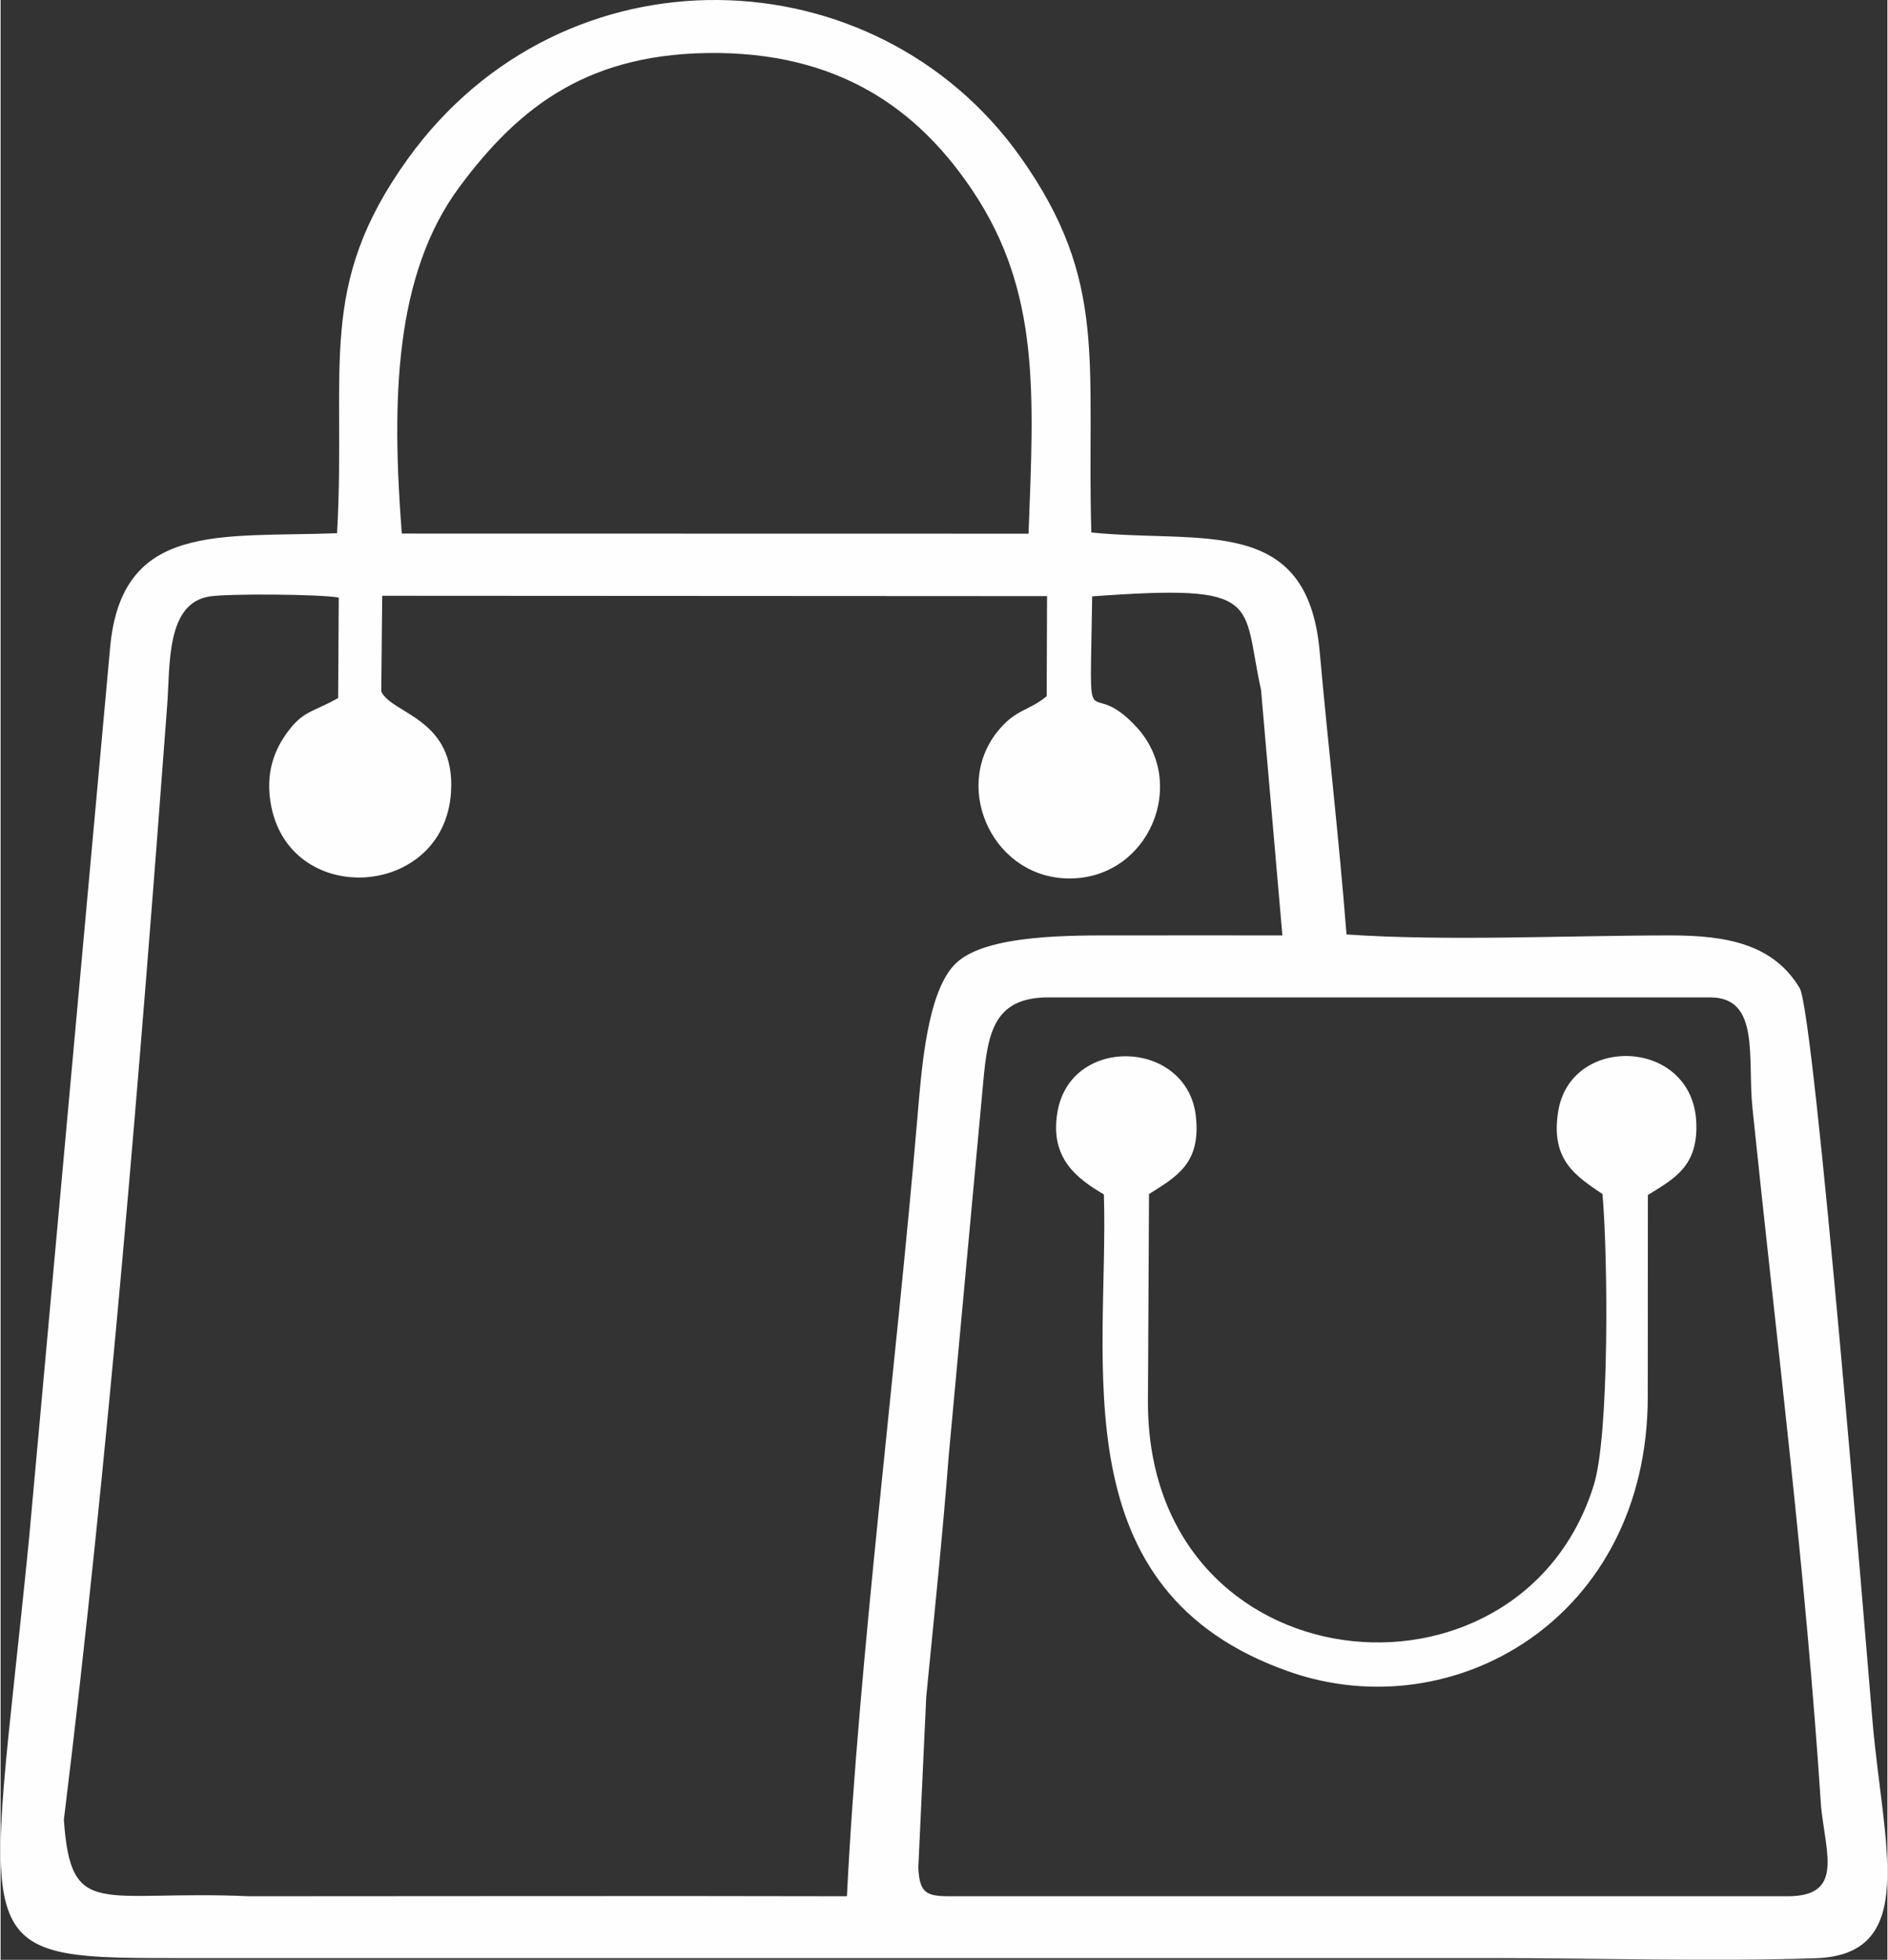 <?xml version="1.0" encoding="UTF-8"?>
<!DOCTYPE svg PUBLIC "-//W3C//DTD SVG 1.1//EN" "http://www.w3.org/Graphics/SVG/1.1/DTD/svg11.dtd">
<!-- Creator: CorelDRAW 2020 (64 Bit) -->
<svg xmlns="http://www.w3.org/2000/svg" xml:space="preserve" width="1214px" height="1260px" version="1.1" style="shape-rendering:geometricPrecision; text-rendering:geometricPrecision; image-rendering:optimizeQuality; fill-rule:evenodd; clip-rule:evenodd"
viewBox="0 0 158.02 164.11"
 xmlns:xlink="http://www.w3.org/1999/xlink"
 xmlns:xodm="http://www.corel.com/coreldraw/odm/2003">
 <rect x="0" y="0" width="158.02" height="164.11" fill="#333333" stroke="none"/>
 <defs>
  <style type="text/css">
   <![CDATA[
    .fil0 {fill:#FEFEFE}
   ]]>
  </style>
 </defs>
 <g id="Camada_x0020_1">
  <path class="fil0" d="M92.4 100.02c0.44,14.03 -3.81,33.26 15.6,39.99 13.71,4.75 29.92,-4.5 29.95,-23.02l0.01 -16.92c2.16,-1.35 4.25,-2.38 4.05,-6.16 -0.37,-6.99 -10.57,-7.34 -11.57,-0.79 -0.62,4 1.43,5.32 3.72,6.87 0.46,5.33 0.58,20.17 -0.73,24.37 -6.2,19.91 -37.35,16.99 -37.34,-6.96l0.09 -17.41c2.32,-1.47 4.34,-2.56 3.93,-6.46 -0.67,-6.51 -10.56,-6.91 -11.61,-0.34 -0.61,3.8 1.6,5.47 3.9,6.83zm-64.22 -55.37c-9.78,0.38 -18.05,-1.01 -19.01,9.6l-6.8 74.73c-3.53,35.65 -5.87,34.99 14.03,34.99l108.48 0c8.9,0 18.31,0.3 27.14,0.01 8.69,-0.29 5.64,-9.48 4.75,-19.87 -0.44,-5.15 -4.84,-59.27 -6.1,-61.37 -2.21,-3.7 -6.16,-4.41 -10.81,-4.41 -8.57,0 -18.78,0.5 -27.14,-0.08 -0.66,-8.37 -1.5,-15.4 -2.25,-23.72 -1.04,-11.47 -9.87,-9 -19.12,-9.94 -0.42,-14.22 1.49,-20.97 -5.93,-31.43 -12.16,-17.14 -38.24,-17.99 -51.3,0.12 -7.72,10.71 -5.16,17.38 -5.94,31.37zm52.13 114.14c21.46,0 44.25,0 69.34,0 4.64,0 3.27,-3.37 2.82,-7.42 -1.3,-19.93 -3.7,-38.73 -5.75,-58.56 -0.44,-4.19 0.68,-9.29 -3.54,-9.29l-55.42 0c-4.59,0 -5.09,2.97 -5.47,7.15l-2.88 31.19c-0.52,6.73 -1.22,13.42 -1.89,20.26l-0.66 14.26c0.1,2.52 0.95,2.41 3.45,2.41zm-46.71 -114.11l52.49 0.01c0.44,-11.66 0.99,-20.22 -4.65,-28.67 -4.09,-6.14 -10.35,-11.45 -21.31,-11.58 -10.81,-0.12 -16.68,4.45 -21.69,11.2 -5.45,7.34 -5.71,17.78 -4.84,29.04zm37.28 114.11c0.97,-19.66 4.14,-44.37 5.91,-65.29 0.34,-3.99 0.8,-10.54 3.23,-12.85 2.56,-2.43 9.75,-2.32 13.69,-2.32 5.06,0 8.58,-0.01 13.64,0l-1.79 -20.57c-1.64,-7.42 0.33,-8.88 -14.14,-7.82 -0.19,13.15 -0.59,6.25 3.73,10.96 4.32,4.71 1.03,12.56 -5.5,12.66 -6.43,0.1 -9.95,-7.41 -6.24,-12.2 1.55,-2 2.66,-1.78 4.2,-3.06l0.03 -8.38 -55.68 -0.03 -0.08 8c0.82,1.91 6.26,2.21 5.84,8.48 -0.59,8.97 -13.75,9.71 -15.12,0.76 -0.35,-2.27 0.2,-4.12 1.35,-5.72 1.41,-1.95 2.15,-1.72 4.32,-2.96l0.05 -8.41c-1.62,-0.29 -9.11,-0.34 -10.77,-0.1 -3.72,0.53 -3.34,5.77 -3.6,9.16 -2.25,30.11 -4.92,62.98 -8.65,93.28 0.59,8.45 3.02,5.86 15.55,6.41 17.19,0 32.84,-0.04 50.03,0z"/>
 </g>
</svg>
